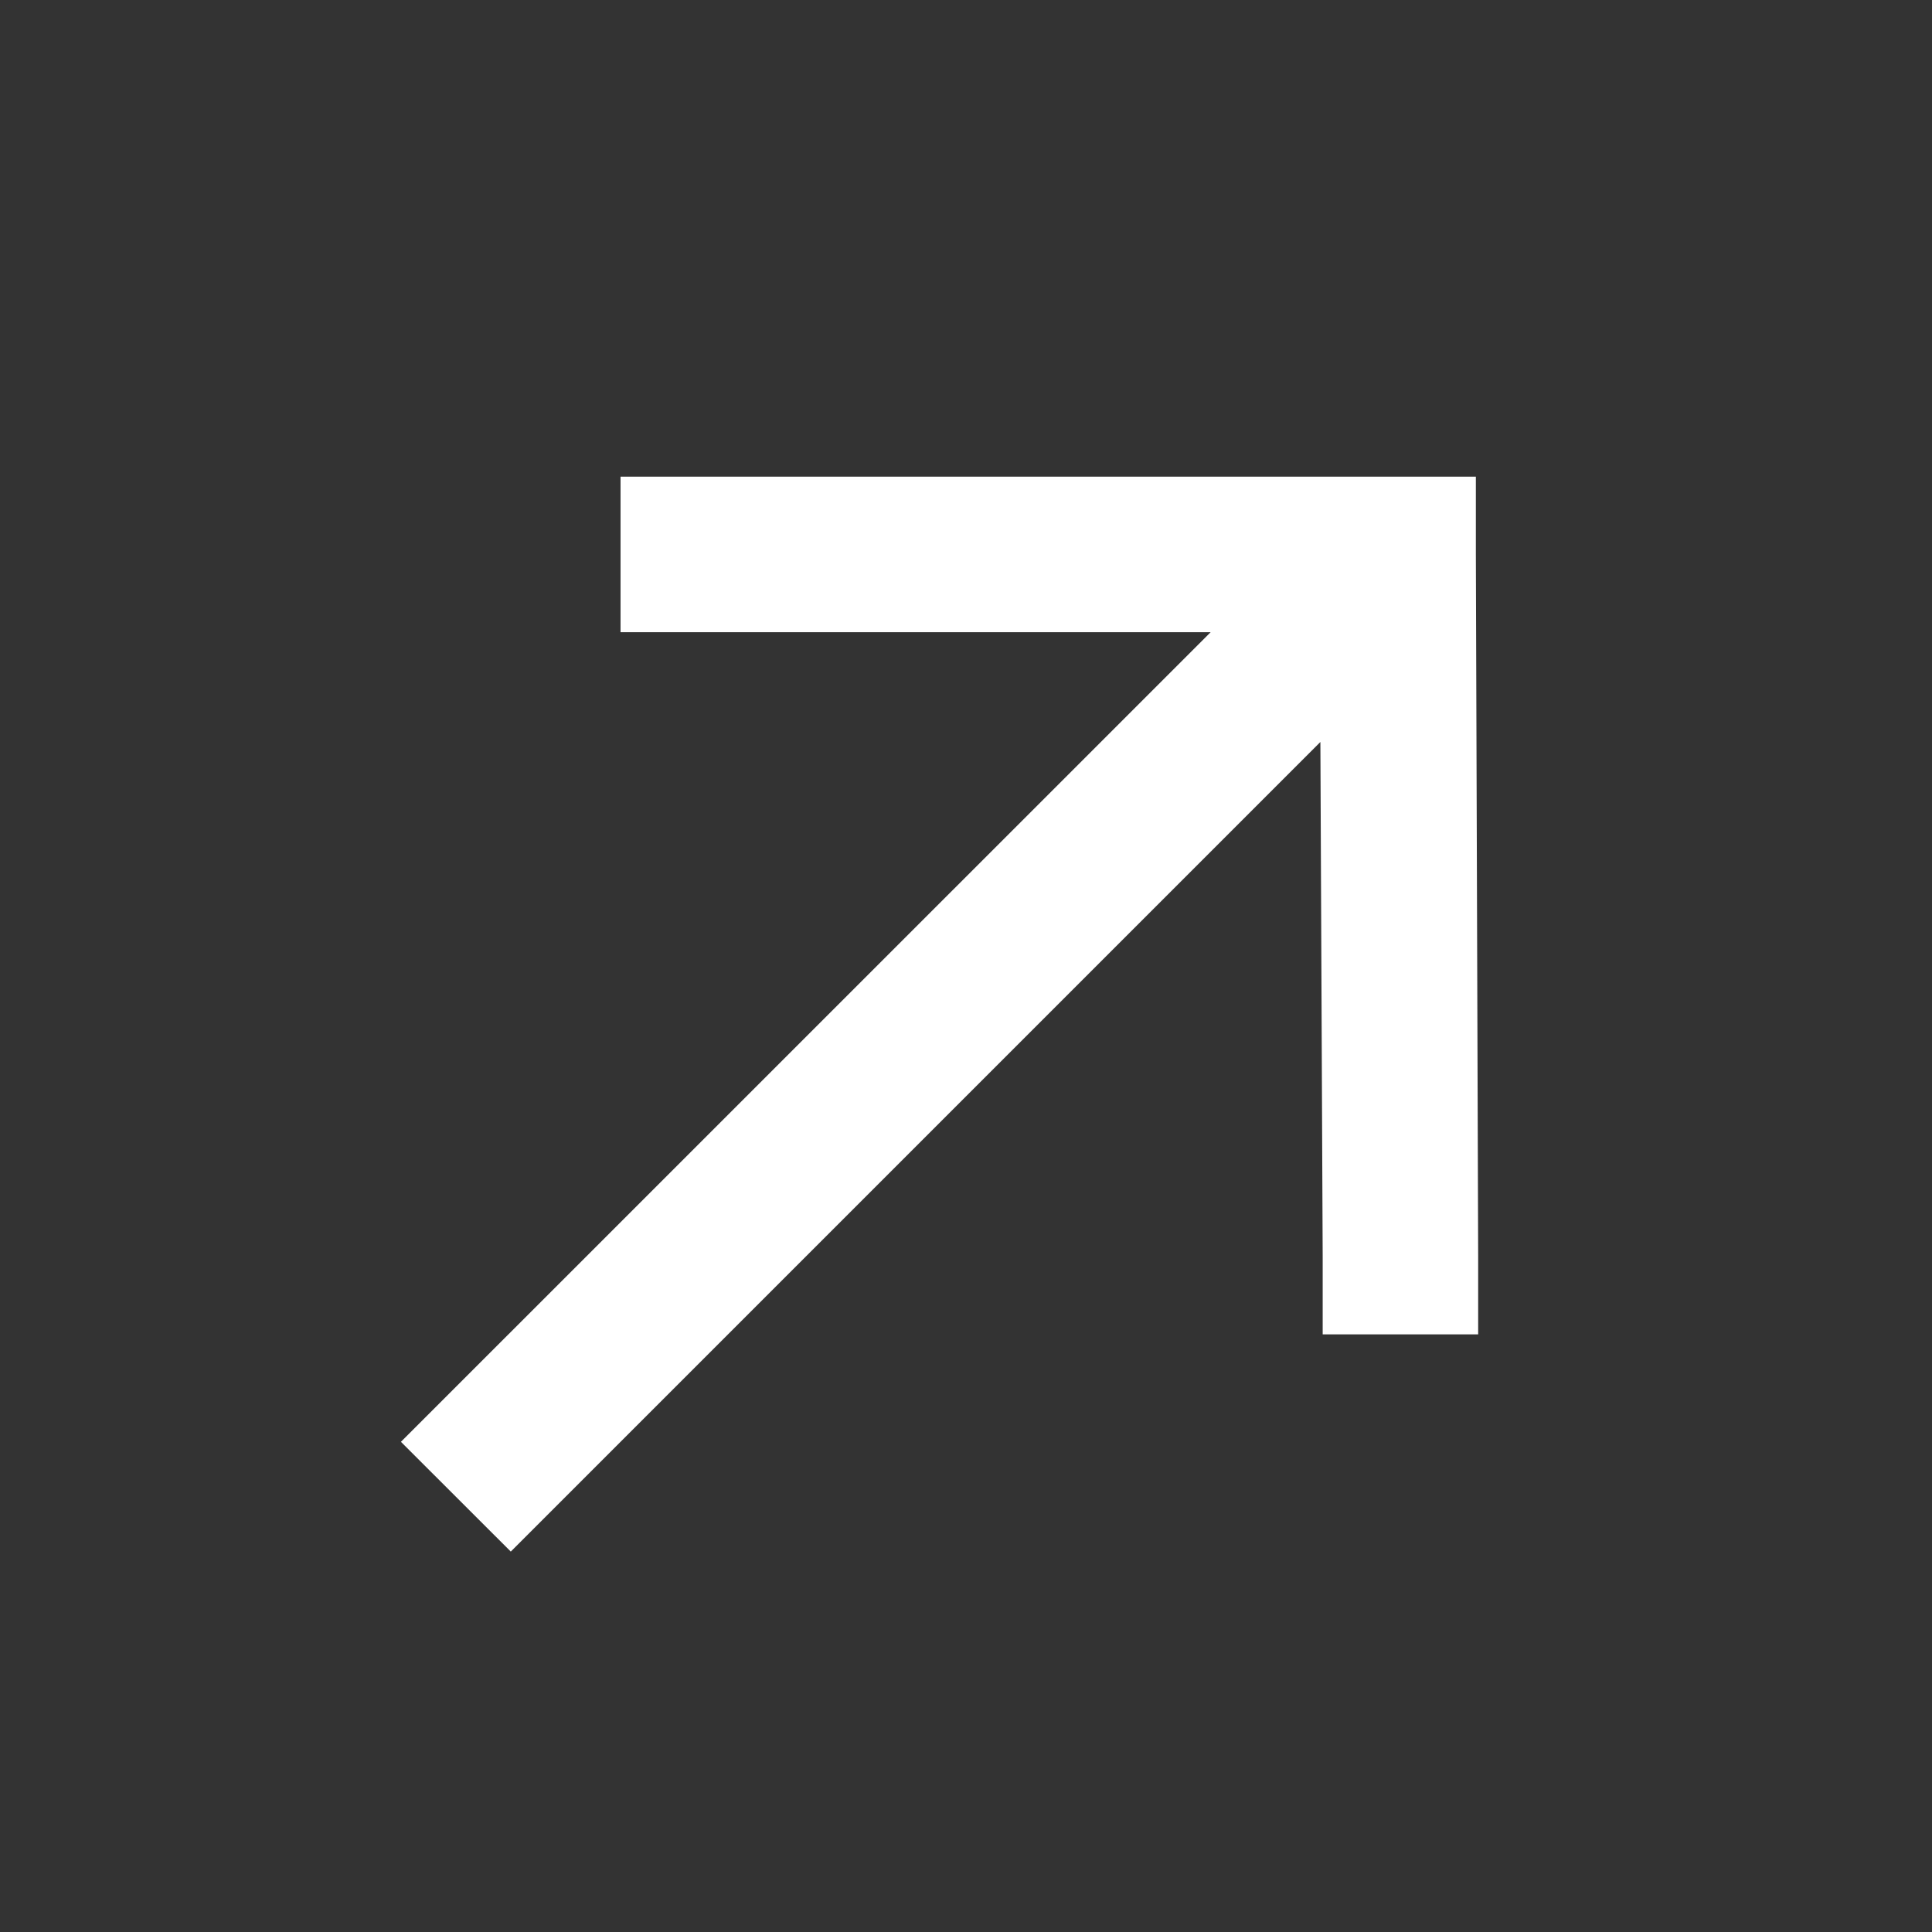 <svg width="21" height="21" viewBox="0 0 21 21" fill="none" xmlns="http://www.w3.org/2000/svg">
<rect x="0" y="0" width="21" height="21" fill="#333333" stroke="none"/>
<path d="M16.042 6.027L16.067 13.659V14.504H14.377V13.659L14.352 8.065L6.148 16.269L5.552 16.865L4.358 15.672L4.955 15.075L13.159 6.872H7.59H6.745V5.181H7.59H15.197H16.042V6.027Z" fill="white"/>
</svg>
